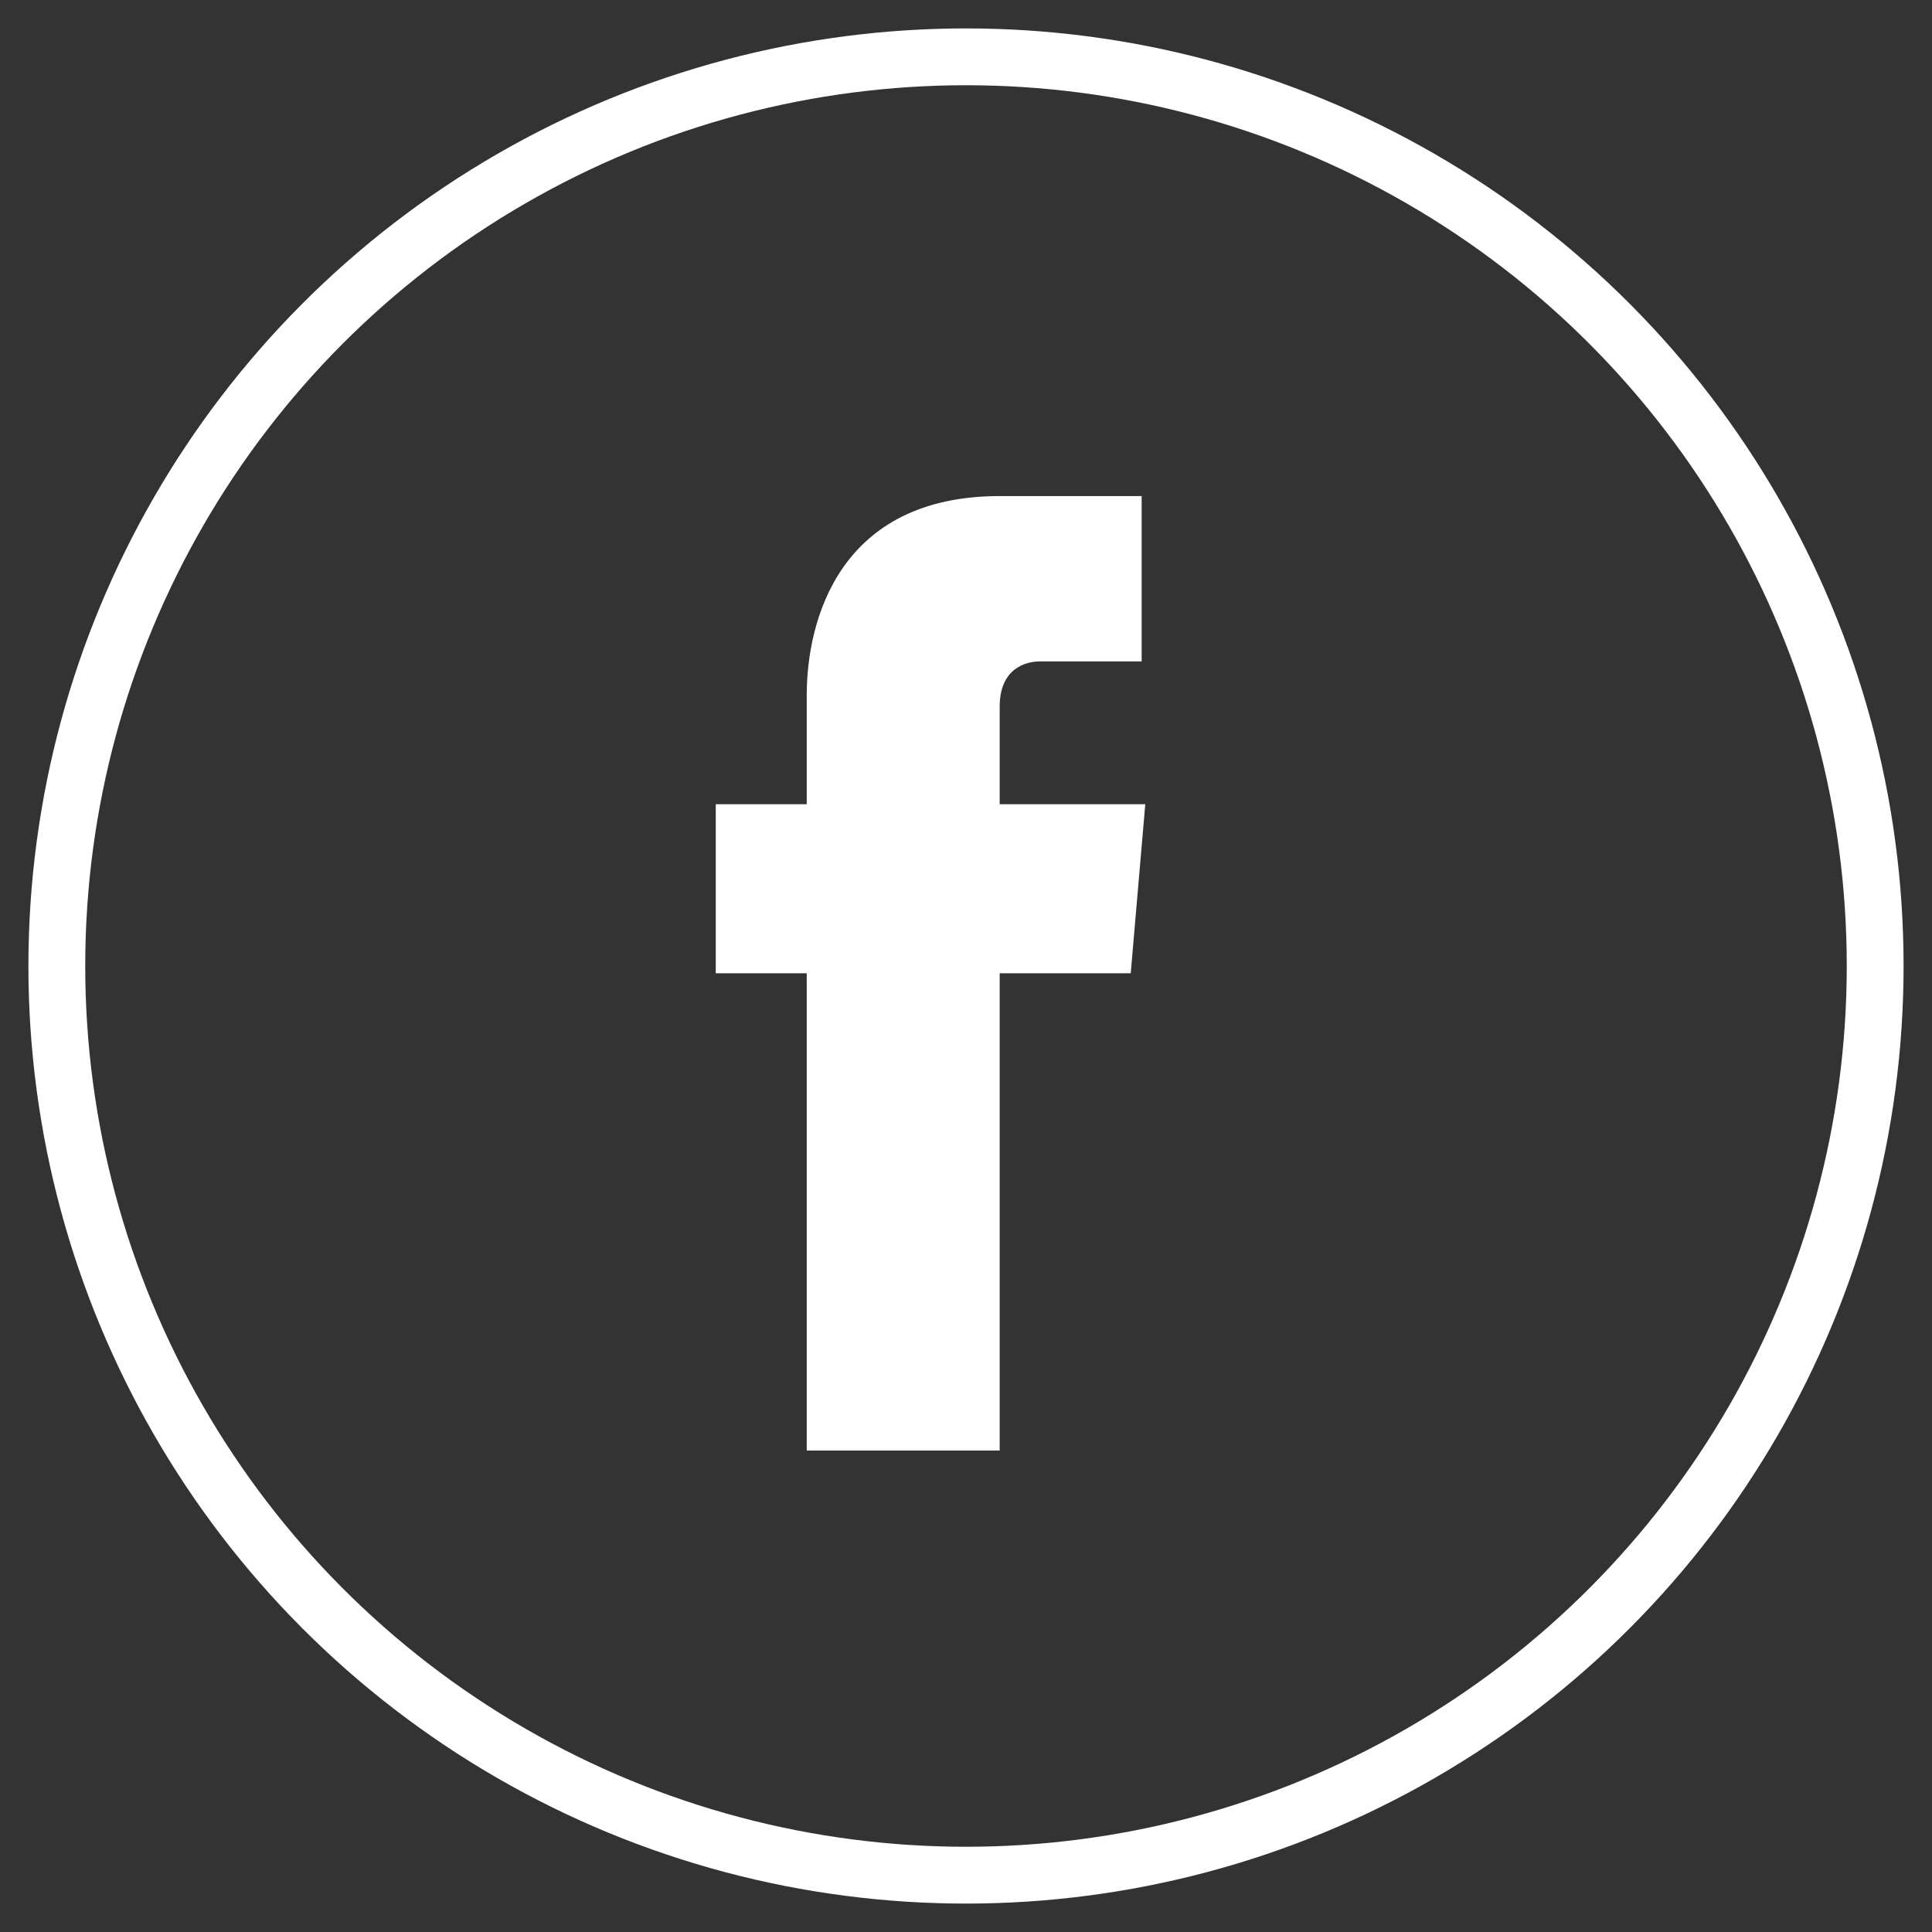 <?xml version="1.0" encoding="UTF-8"?>
<svg width="34px" height="34px" viewBox="0 0 34 34" version="1.1" xmlns="http://www.w3.org/2000/svg" xmlns:xlink="http://www.w3.org/1999/xlink">
    <rect x="0" y="0" width="34" height="34" fill="#333333" stroke="none"/>
    <!-- Generator: Sketch 55.2 (78181) - https://sketchapp.com -->
    <title>Facebook </title>
    <desc>Created with Sketch.</desc>
    <g id="Footer-&amp;-Navigation" stroke="none" stroke-width="1" fill="none" fill-rule="evenodd">
        <g id="Footer" transform="translate(-295, -204)">
            <g id="Social">
                <g transform="translate(192, 205)">
                    <g id="Facebook-" transform="translate(104, 0)">
                        <circle id="Oval-Copy" stroke="#FFFFFF" cx="16" cy="16" r="16"></circle>
                        <path d="M19.155,13.153 L16.593,13.153 L16.593,11.433 C16.593,10.772 17.041,10.64 17.297,10.64 L19.091,10.64 L19.091,7.73 L16.593,7.73 C13.774,7.73 13.197,9.912 13.197,11.235 L13.197,13.153 L11.596,13.153 L11.596,16.128 L13.197,16.128 L13.197,24.527 L16.593,24.527 L16.593,16.128 L18.899,16.128 L19.155,13.153 Z" id="Fill-4" fill="#FFFFFF"></path>
                    </g>
                </g>
            </g>
        </g>
    </g>
</svg>